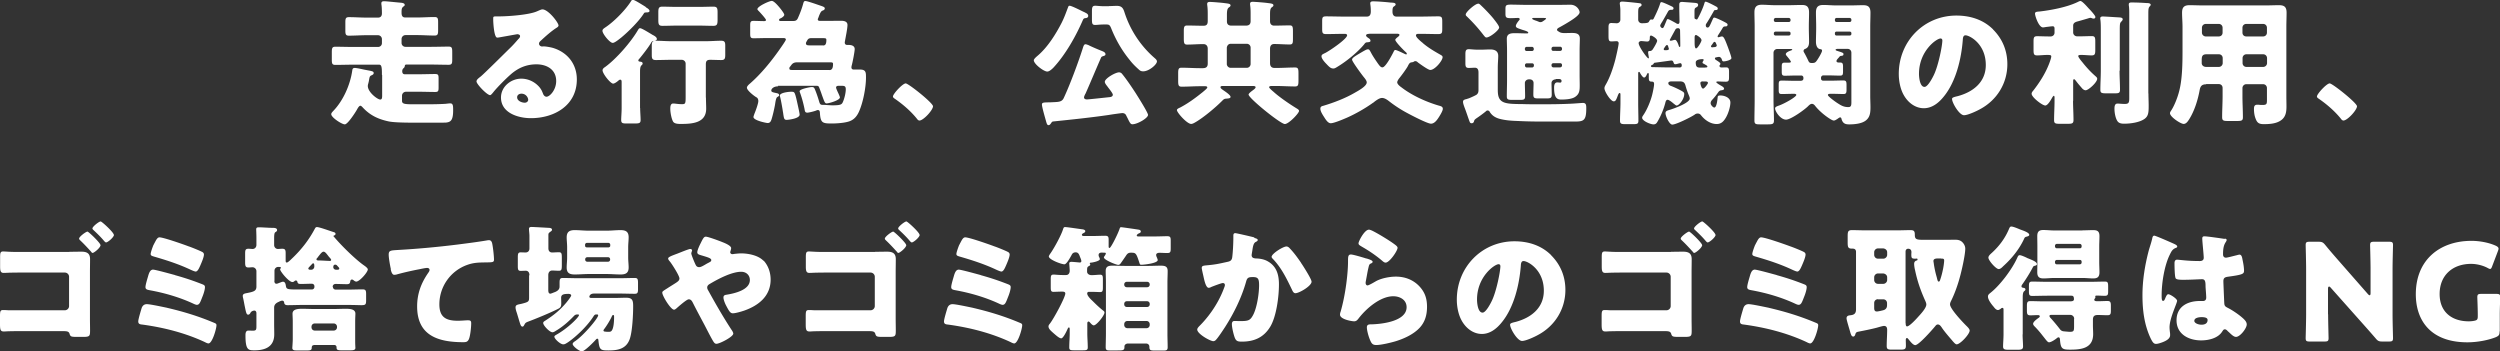 <svg xmlns="http://www.w3.org/2000/svg" data-name="レイヤー 2" viewBox="0 0 221.51 31.12"><rect x="0" y="0" width="221.51" height="31.12" fill="#333333" stroke="none"/><path fill="#fff" d="M33.84 6.64c0-.67-.02-.91-.25-.91h-2.3c-.53 0-1.06.02-1.58.02-.29 0-.31-.14-.31-.48v-.61c0-.38.02-.52.31-.52.53 0 1.06.02 1.58.02h2.21c.18 0 .34-.14.34-.34v-.36a.35.35 0 0 0-.34-.34h-1.02c-.52 0-1.04.04-1.57.04-.29 0-.31-.14-.31-.49v-.66c0-.35.02-.49.31-.49.53 0 1.06.04 1.57.04h1.02c.24 0 .34-.16.34-.37 0-.2-.01-.58-.04-.76-.01-.06-.01-.1-.01-.13 0-.16.11-.19.24-.19.2 0 1.22.11 1.48.13.12.01.35.04.35.19 0 .05-.01.08-.1.14-.17.12-.18.25-.18.55 0 .25.06.43.34.43h1.02c.53 0 1.04-.04 1.57-.04.29 0 .31.14.31.49v.66c0 .35-.02.49-.31.49-.53 0-1.04-.04-1.57-.04h-1.02a.35.35 0 0 0-.34.34v.36c0 .19.16.34.34.34h2.27c.52 0 1.04-.02 1.57-.02.29 0 .31.13.31.52v.61c0 .34-.02.48-.31.48-.53 0-1.06-.02-1.57-.02h-2.15c-.13 0-.16.02-.18.16q-.01.08-.08.14c-.11.1-.14.17-.14.3 0 .14.06.26.22.26h1.3c.47 0 .94-.02 1.4-.02.28 0 .3.1.3.41v.77c0 .31-.02.41-.3.41-.47 0-.94-.02-1.4-.02h-1.2a.35.35 0 0 0-.34.34v.46c0 .29.25.31 1.07.31h.78c.66 0 1.33 0 1.99-.04.13-.01.3-.04.44-.04.25 0 .25.24.25.62 0 .89-.22 1.03-.62 1.08-.13.01-.59.01-1.06.01h-1.61c-.9 0-1.98-.01-2.46-.12-.91-.2-1.63-.54-2.27-1.24-.05-.05-.13-.14-.2-.14-.12 0-.25.25-.3.34-.14.25-.82 1.31-1.08 1.31s-1.2-.61-1.2-.9c0-.11.1-.2.18-.29.88-.91 1.5-2.31 1.68-3.57.02-.16.06-.24.23-.24s.68.12.88.16c.67.13.79.13.79.3 0 .08-.07.14-.16.18-.18.07-.2.13-.25.42-.02.14-.04.2-.07.32-.02.07-.04.14-.04.22 0 .55.86 1.2 1.1 1.2.16 0 .16-.16.17-.28v-1.9Zm15.64-4.37c0 .07-.07.13-.13.17-.5.31-1.04.8-1.48 1.21-.06.06-.11.13-.11.22 0 .14.13.25.28.25.04 0 .08-.01.13-.01.18 0 .6.07.84.14 1.29.4 2.1 1.44 2.1 2.79 0 2.29-1.98 3.43-4.07 3.43-1.13 0-2.65-.46-2.65-1.83 0-.96.88-1.67 1.8-1.67.62 0 1.22.29 1.62.77.18.23.22.35.32.6.05.12.16.23.29.23.29 0 .86-.6.86-1.39 0-1.02-.83-1.48-1.75-1.48s-1.66.34-2.31.92c-.43.38-1.12 1.07-1.48 1.51-.17.22-.26.3-.31.3-.28 0-1.21-.98-1.21-1.21 0-.14.12-.25.37-.44.3-.24 2.29-2.22 2.71-2.63.23-.23.41-.44.61-.67.08-.08.17-.16.17-.28 0-.14-.19-.17-.24-.17-.04 0-1.34.24-1.65.29-.05.01-.1.01-.14.01-.28 0-.35-1.36-.35-1.58v-.12c0-.18.04-.18.38-.18h.28c.78-.01 2.49-.14 3.18-.43.3-.13.43-.19.52-.19.52 0 1.43 1.18 1.43 1.44ZM46.2 8.3c-.19 0-.38.11-.38.32 0 .32.41.48.68.48.16 0 .3-.11.3-.26 0-.17-.18-.54-.6-.54m10.52 1.27c0 .35.04.77.04 1.06s-.13.31-.54.31h-.7c-.35 0-.48-.02-.48-.31 0-.25.04-.68.04-1.06V7.3c0-.11 0-.24-.13-.24-.07 0-.13.06-.19.11-.08.07-.31.24-.43.24-.24 0-.94-.88-.94-1.18 0-.13.11-.22.22-.29 1-.72 2.33-2.25 2.94-3.32.05-.07.08-.12.17-.12.13 0 .6.29.92.48.1.06.19.12.24.14.13.07.32.18.32.34 0 .12-.19.16-.28.17-.14.01-.18.07-.25.2-.23.38-.71 1-1 1.35-.05.05-.11.11-.11.18s.06.08.12.1c.11.01.26.02.26.17 0 .07-.04.1-.11.17-.11.11-.12.35-.12.59v3.18Zm.51-8.92c.11.06.32.19.32.32s-.2.13-.29.13c-.16.01-.17.02-.23.12-.43.67-1.33 1.56-1.94 2.07-.02.02-.06.05-.1.08-.2.16-.54.43-.7.43-.26 0-.91-.8-.91-1.07 0-.13.11-.2.22-.28.76-.49 1.77-1.51 2.27-2.28.11-.17.12-.19.2-.19.14 0 .73.38 1.03.56.05.04.1.06.12.08Zm5.32 8.01c0 .32.02.65.02.97 0 1.28-1.26 1.35-2.24 1.35-.22 0-.58 0-.7-.22-.14-.26-.24-.8-.24-1.12 0-.18.01-.47.26-.47.16 0 .44.06.78.06.31 0 .32-.07.32-.7V5.64c0-.19-.16-.34-.34-.34h-.97c-.44 0-.89.02-1.32.02-.3 0-.37-.11-.37-.42v-.83c0-.34.06-.46.36-.46.44 0 .89.04 1.33.04h3.13c.44 0 .89-.04 1.33-.04.29 0 .36.11.36.42v.83c0 .35-.06.46-.36.46-.32 0-.66-.02-.98-.02-.28 0-.38.11-.38.4v2.94ZM61.98.61c.42 0 .83-.02 1.24-.02.34 0 .36.17.36.54v.61c0 .41-.04.55-.38.55-.41 0-.8-.02-1.21-.02h-2.08c-.4 0-.8.02-1.2.02-.35 0-.38-.13-.38-.55v-.61c0-.37.02-.54.35-.54.41 0 .83.02 1.24.02H62Zm6.97 7.04c-.41 0-.61.22-.61.37 0 .14.14.16.46.23.11.02.24.06.24.19 0 .07-.11.12-.17.16-.12.07-.17.48-.2.68-.07.38-.19.92-.31 1.3-.06.17-.13.32-.34.32-.13 0-1.26-.23-1.26-.53 0-.07.06-.2.08-.28.1-.23.35-.91.35-1.13 0-.26-.13-.32-.22-.37-.18-.11-.79-.58-.79-.82 0-.14.19-.3.31-.4.95-.84 1.8-1.88 2.53-2.91.08-.12.61-.85.61-.95 0-.13-.13-.14-.26-.14h-1.28c-.44 0-.89.02-1.33.02-.26 0-.29-.11-.29-.41v-.7c0-.31.02-.43.29-.43.31 0 .62.02.94.02.07 0 .17-.01.17-.1 0-.1-.55-.7-.65-.8-.04-.04-.11-.1-.11-.16 0-.25 1.06-.73 1.27-.73.2 0 .54.41.67.56.1.12.44.54.44.67s-.24.28-.34.32c-.06.02-.12.06-.12.13 0 .1.08.1.18.1h1.02c.2 0 .35-.01.46-.24.19-.42.36-.86.48-1.31.04-.13.06-.22.19-.22.19 0 1.15.35 1.4.43.13.05.32.1.32.22s-.11.17-.2.2c-.14.06-.19.19-.29.41-.02.06-.05.13-.08.22-.02.05-.05.1-.05.14 0 .14.12.14.31.14h.42c.44 0 .9-.01 1.34-.01.26 0 .56.06.56.37s-.16 1.07-.22 1.42c-.01.05-.02.1-.02.13 0 .14.07.22.22.22h.12c.25 0 .54.07.54.37 0 .22-.2 1.26-.28 1.51 0 .02-.01.08-.01.11 0 .12.08.19.19.19h.56c.54 0 .54.26.54.71 0 .89-.26 2.22-.62 3.02-.18.4-.43.71-.86.86-.4.14-1.09.19-1.54.19-.83 0-1-.05-1.06-.9-.01-.17-.02-.29-.19-.29-.05 0-.1.02-.14.04-.13.06-.65.19-.78.19-.22 0-.22-.13-.26-.35-.11-.53-.23-.97-.42-1.49-.01-.02-.01-.04-.01-.06 0-.19.91-.37 1.08-.37.14 0 .2.04.26.17.16.38.29.77.4 1.15.06.19.11.26.3.26h.08c.17 0 .53.04.8.04.72 0 .82-.08.91-.29.13-.28.26-.8.26-1.12s-.13-.32-.46-.32h-.17c-.1 0-.23.02-.23.16 0 .07.13.35.17.44.04.08.17.36.17.43 0 .25-.96.53-1.18.53-.16 0-.2-.16-.42-.76-.07-.22-.18-.5-.25-.68-.05-.11-.13-.12-.24-.12h-3.41Zm1.55.87c.06.2.13.53.28 1.22.05.23.07.38.07.42 0 .35-1.01.46-1.14.46-.23 0-.24-.11-.3-.46-.01-.07-.02-.17-.04-.26-.04-.28-.18-1.08-.25-1.32-.01-.04-.02-.07-.02-.11 0-.26.79-.34.98-.34.28 0 .31.01.42.38Zm2.99-2.31c.25 0 .32-.22.32-.53 0-.16-.06-.16-.42-.16h-2.73c-.43 0-.49.18-.65.38-.04.04-.07.08-.07.16 0 .14.12.14.26.14h3.29Zm-.57-2.18c.16 0 .3-.05.3-.49 0-.16-.08-.16-.41-.16h-.94c-.25 0-.31.13-.38.26-.04.06-.08.13-.08.2 0 .17.16.18.29.18h1.22Zm9.75 5.38c0 .35-.86 1.27-1.2 1.27-.12 0-.2-.12-.26-.2-.56-.68-1.24-1.26-1.97-1.76-.06-.04-.12-.1-.12-.17 0-.23.86-1.16 1.13-1.16.24 0 2.42 1.73 2.42 2.03ZM96.12 1.1c.13.07.3.13.3.31 0 .12-.1.18-.2.19-.16.02-.2.02-.28.19-.62 1.43-1.54 3.06-2.6 4.2-.13.13-.36.35-.55.35-.31 0-1.19-.67-1.19-1 0-.13.28-.35.37-.43.86-.74 1.57-1.87 2.09-2.88.25-.5.37-.85.56-1.35.05-.13.06-.17.16-.17.13 0 .71.28 1.07.46.12.06.23.11.28.13Zm.05 7.21c-.04.08-.12.23-.12.32 0 .13.13.18.25.18.16 0 1.69-.17 1.99-.2.13-.01.31-.05.31-.22 0-.11-.25-.43-.4-.62-.02-.04-.06-.07-.07-.1-.08-.1-.24-.29-.24-.42 0-.3.94-.84 1.26-.84.12 0 .22.06.29.16.36.44.8 1.09 1.14 1.61.2.31 1.14 1.8 1.14 2 0 .29-.95.83-1.38.83-.14 0-.2-.07-.37-.41-.05-.11-.12-.24-.2-.4-.07-.13-.19-.18-.34-.18-.07 0-1.01.13-1.15.16-1.64.24-3.3.41-4.94.58-.12.01-.14.05-.2.14-.06.08-.12.19-.24.19-.13 0-.17-.19-.23-.4-.07-.25-.35-1.21-.35-1.42 0-.18.12-.19.53-.2.1 0 .2 0 .34-.01.08 0 .16-.01.23-.01.4-.02.67-.04.82-.34.56-1.19 1.3-3.18 1.7-4.44.06-.19.11-.35.24-.35.07 0 .18.05.25.07.24.13.95.43 1.21.53.12.05.31.12.31.29 0 .11-.11.13-.19.16-.14.04-.17.07-.2.13-.47 1.07-.91 2.14-1.38 3.2ZM98.25.54c.23 0 .47-.02.71-.02.44 0 .56.22.67.56.5 1.57 1.42 2.97 2.66 4.05.08.07.22.18.22.31 0 .28-.71.88-1.21.88-.22 0-.29-.06-.44-.2-.29-.26-.53-.5-.8-.85-.64-.79-1.16-1.67-1.58-2.7-.13-.34-.2-.4-.44-.4h-.24c-.35 0-.59.04-.76.04-.26 0-.29-.12-.29-.49v-.67c0-.38.02-.54.29-.54.19 0 .42.04.76.04h.47Zm10.09 7.08c-.07 0-.2 0-.2.11 0 .1.16.2.23.25.14.1.66.43.66.6 0 .12-.12.14-.37.16-.16.01-.22.04-.34.16-.59.6-1.64 1.48-2.35 1.9-.12.07-.29.18-.43.18-.37 0-1.26-1.01-1.26-1.22 0-.11.13-.16.3-.24.7-.37 1.34-.84 1.96-1.34.01-.01.04-.02.06-.05.13-.11.37-.3.37-.38 0-.1-.12-.11-.19-.11h-.44c-.55 0-1.09.04-1.64.04-.29 0-.31-.14-.31-.55v-.59c0-.4.02-.54.3-.54.55 0 1.1.04 1.66.04h.22c.29 0 .44-.11.44-.41V4.31c0-.23-.13-.4-.37-.4h-.08c-.46 0-.92.04-1.38.04-.26 0-.29-.14-.29-.55v-.61c0-.38.02-.53.29-.53.46 0 .92.02 1.38.02h.08c.28 0 .37-.14.37-.41v-.54c0-.28 0-.56-.04-.85-.01-.07-.01-.1-.01-.12 0-.16.1-.19.24-.19.19 0 1.06.07 1.34.11.3.04.49.05.49.2 0 .08-.06.12-.16.19-.14.11-.16.34-.16.67v.56c0 .25.14.37.4.37h1.27c.28 0 .43-.11.43-.4v-.55c0-.28 0-.56-.04-.85-.01-.07-.01-.1-.01-.12 0-.16.1-.19.24-.19.2 0 1.07.07 1.34.11.32.04.49.06.49.2 0 .08-.06.12-.16.19-.13.11-.14.32-.14.65v.58c0 .28.18.38.36.38.46 0 .92-.02 1.39-.02.25 0 .28.13.28.52v.68c0 .36-.02.49-.28.49-.47 0-.92-.04-1.38-.04-.26 0-.37.17-.37.42v1.27c0 .26.11.43.4.43h.18c.54 0 1.09-.04 1.64-.04.28 0 .3.14.3.54v.59c0 .41-.02.55-.3.55-.55 0-1.1-.04-1.64-.04h-.42c-.07 0-.24 0-.24.11 0 .07.24.28.42.43.32.3 1.18.94 2.09 1.49.06.04.14.1.14.18 0 .2-.91 1.16-1.26 1.16-.38 0-3.21-2.29-3.21-2.61 0-.12.34-.35.43-.42.06-.05.19-.14.19-.23 0-.11-.16-.11-.28-.11zm.36-1.95c0 .18.16.34.34.34h1.43c.19 0 .34-.16.34-.34V4.22c0-.18-.14-.34-.34-.34h-1.43c-.18 0-.31.14-.34.34zM121.32 3c-.1 0-.28.02-.28.14 0 .11.17.2.25.26.07.05.14.11.14.22s-.16.12-.32.13c-.11.01-.17.08-.24.18-.59.71-1.55 1.49-2.34 1.97-.12.07-.25.17-.38.17-.22 0-.34-.1-.62-.4-.16-.16-.44-.47-.44-.68 0-.16.14-.2.34-.3.46-.24 1.93-1.25 1.93-1.56 0-.1-.11-.13-.19-.13h-.11c-.52 0-1.03.02-1.56.02-.31 0-.35-.1-.35-.44v-.67c0-.36.02-.46.35-.46.52 0 1.04.02 1.56.02h2.05c.29 0 .35-.23.35-.46 0-.19-.01-.42-.04-.6 0-.04-.01-.08-.01-.11 0-.18.16-.18.29-.18.29 0 1.12.06 1.43.1.04 0 .08.01.12.01.22.01.41.02.41.17 0 .06-.06.11-.16.18-.11.07-.12.22-.12.46s.1.43.35.43h2.15c.52 0 1.04-.02 1.56-.02.32 0 .35.11.35.47v.62c0 .37-.02.48-.35.48-.52 0-1.04-.02-1.56-.02h-.2c-.1 0-.22.02-.22.14 0 .16.35.46.53.61.04.02.06.05.08.07.49.42 1.04.74 1.61 1.06.07.05.14.08.14.19 0 .3-.68 1.13-1.09 1.13-.19 0-.91-.53-1.09-.66-.06-.06-.13-.12-.23-.12-.05 0-.1.01-.13.04-.06.04-.11.05-.18.06-.17.02-.23.07-.37.36-.07.14-.47.71-.73 1.03-.1.12-.2.29-.2.38 0 .18.26.37.4.47.91.7 2.17 1.27 3.26 1.59.17.05.38.08.38.29 0 .18-.22.53-.31.68-.16.25-.4.64-.74.64s-2.13-.94-2.54-1.19c-.42-.25-.83-.53-1.21-.83-.17-.13-.38-.26-.58-.26-.23 0-.49.19-.7.35-.04.04-.07.06-.11.08-.68.49-1.54.98-2.31 1.32-.3.13-1.14.49-1.43.49-.23 0-.41-.28-.52-.44-.14-.23-.4-.58-.4-.85 0-.16.1-.22.24-.25.95-.28 1.99-.68 2.84-1.18.28-.16 1.03-.56 1.03-.9 0-.14-.14-.32-.23-.43-.17-.2-1.07-1.42-1.07-1.58s.24-.3.76-.61c.41-.24.53-.31.65-.31.1 0 .14.06.24.24.14.28.34.58.49.8.25.36.37.56.55.56.28 0 .85-1.1.98-1.36.04-.08.07-.18.17-.18.12 0 .68.28.83.35.04.01.07.04.11.04.05 0 .07-.01.07-.06 0-.06-.07-.13-.11-.16-.16-.14-.91-.9-.91-1.07 0-.07.1-.14.14-.19.07-.05.23-.16.23-.25 0-.08-.12-.1-.18-.1h-2.49Zm9.52 5.38c.13-.11.16-.23.16-.4V6.41c0-.22-.07-.41-.32-.41-.11 0-.4.02-.53.02-.28 0-.31-.13-.31-.44v-.76c0-.32.04-.46.3-.46.18 0 .46.04.72.04h.44c.26 0 .5-.02.73-.02.4 0 .72.13.72.58 0 .29-.04.62-.04 1.07v1.81c0 .47 0 .97.48 1.2.35.17.96.17 1.42.18h.23c.56.02 1.12.02 1.67.02.96 0 1.91-.01 2.85-.06.19-.01.78-.06.9-.06.29 0 .29.22.29.49 0 1.12-.26 1.16-1.09 1.16h-2.66c-.77 0-1.52-.01-2.29-.05-.59-.02-1.1-.05-1.67-.2-.37-.11-.65-.29-.85-.62a.2.2 0 0 0-.18-.11c-.07 0-.1.02-.14.06-.13.12-.62.48-.79.59-.23.16-.24.18-.28.32-.02.1-.11.16-.2.16-.16 0-.17-.11-.22-.23-.14-.38-.26-.77-.41-1.15-.05-.14-.14-.37-.14-.52 0-.17.14-.2.34-.25.05-.02.12-.04.18-.06.13-.05.61-.26.71-.34Zm.13-8.06c.08 0 .16.06.26.17.04.02.07.07.12.11.3.29.65.66.92.98.02.02.05.06.08.1.17.22.48.6.48.76 0 .23-.82.88-1.12.88-.11 0-.14-.07-.24-.18-.49-.64-.95-1.15-1.52-1.7-.06-.05-.08-.08-.08-.16 0-.22.84-.95 1.09-.95Zm6.9 6.71c-.28 0-.4.18-.4.32 0 .34.02.68.02 1.03 0 .31-.11.34-.47.34h-.67c-.38 0-.49-.02-.49-.34 0-.35.02-.68.02-1.03 0-.17-.12-.32-.35-.32h-.05c-.24 0-.37.17-.37.32 0 .4.02.79.02 1.19 0 .29-.13.31-.47.31H134c-.36 0-.49-.02-.49-.31 0-.48.02-.95.02-1.42v-2.6c0-.43-.02-.82-.02-1.09 0-.44.34-.49.7-.49s.71.02 1.06.02c.05 0 .14 0 .14-.06 0-.1-.2-.16-.46-.24-.05-.01-.11-.04-.16-.05-.26-.1-.48-.14-.48-.31 0-.13.18-.38.28-.49.02-.02.06-.07.06-.11 0-.08-.07-.11-.13-.11-.22 0-.43.02-.66.02-.43 0-.47-.08-.47-.42V.78c0-.3.05-.37.47-.37.44 0 .89.02 1.33.02h2.96c.34 0 .67-.01 1.01-.01.5 0 .8.43.8.67s-.58.61-.78.74c-.26.17-.79.48-1.06.62-.07.04-.16.1-.16.19s.11.13.2.19c.12.08.3.1.44.1.23 0 .46-.01.68-.01.36 0 .7.05.7.49 0 .31-.02.68-.02 1.09v2.16c0 .31.01.61.01.91 0 .44-.02.77-.43 1.03-.3.19-.84.22-1.19.22-.31 0-.65-.04-.65-1.04 0-.19.02-.48.29-.48.08 0 .18.02.25.02s.12-.04.12-.16c0-.08-.07-.16-.23-.16h-.3Zm-1.97-2.72c-.01-.08-.07-.16-.16-.16h-.47c-.08 0-.16.07-.16.16v.05c0 .1.07.16.16.16h.47c.08 0 .16-.06.16-.16zm-.62 1.3c-.08 0-.16.06-.16.16v.05c0 .08.07.16.16.16h.47c.08 0 .16-.07.16-.16v-.05c0-.1-.07-.16-.16-.16zm.62-4.02c-.07 0-.14 0-.14.06s.11.1.29.17c.08.02.2.07.32.12.04.02.08.02.12.02.13 0 .19-.06.3-.13.05-.04.2-.13.2-.19 0-.05-.18-.05-.34-.05h-.76Zm2.34 2.92c.08 0 .16-.06.16-.16V4.3c0-.08-.07-.16-.16-.16h-.61c-.08 0-.16.07-.16.16v.05c0 .1.07.16.16.16zm0 1.46c.08-.01.16-.07.16-.16v-.05c0-.1-.07-.16-.16-.16h-.61c-.08 0-.16.06-.16.16v.05c0 .08.07.16.16.16zm13.66-4.41c.13 0 .91.38 1.06.48.07.05.11.08.11.14 0 .1-.06.16-.16.16h-.04c-.14 0-.19.05-.24.14-.07.13-.34.55-.4.64-.02.04-.04.07-.04.11 0 .05.02.07.06.07.08 0 .22-.07.32-.07.16 0 .26.24.53.95.06.17.31.83.31.97 0 .18-.54.29-.68.29-.13 0-.14-.08-.18-.2-.04-.1-.13-.2-.24-.2-.02 0-.17.02-.23.04-.07.01-.13.02-.13.11 0 .05.06.11.12.14.06.04.36.22.36.3 0 .06-.01.1-.04.13s-.04.06-.04.08c0 .07.08.14.16.14.14 0 .29-.01.43-.01.24 0 .26.14.26.41v.43c0 .32-.02.43-.3.43-.24 0-.47-.02-.71-.02-.04 0-.12.01-.12.06 0 .07.36.28.44.32.08.05.25.14.25.26s-.19.13-.23.14c-.19.02-.23.1-.34.25-.11.17-.34.44-.43.54-.12.12-.19.22-.19.36 0 .16.22.38.32.38.22 0 .28-.71.3-.88.01-.12.02-.19.24-.19.37 0 .89.19.89.62 0 .4-.2 1.02-.41 1.36-.19.32-.41.55-.8.55-.56 0-1.07-.36-1.4-.79a.35.35 0 0 0-.3-.14.4.4 0 0 0-.26.1c-.32.22-1.64.88-1.98.88-.25 0-.6-.73-.6-1.02 0-.19.18-.23.38-.29.34-.1 1.77-.61 1.77-1 0-.1-.04-.18-.07-.26a7 7 0 0 1-.31-.89c-.08-.3-.23-.37-.53-.37h-.67c-.1 0-.32.01-.32.16 0 .12.1.19.2.23.28.1.7.3.95.44.23.13.26.17.26.3 0 .46-.47 1.01-.67 1.01-.07 0-.13-.07-.23-.14-.12-.1-.43-.37-.58-.37-.13 0-.18.19-.2.29-.14.53-.38 1.12-.65 1.58-.11.2-.18.31-.4.31-.25 0-1-.3-1-.59 0-.08.06-.16.1-.22.34-.49.66-1.27.8-1.85.05-.2.16-.72.16-.91 0-.18-.07-.22-.24-.22-.22 0-.23-.16-.23-.38v-.28s-.01-.1-.06-.1-.08.06-.1.1c-.05.11-.13.3-.26.3-.11 0-.3-.3-.35-.4-.02-.05-.05-.1-.1-.1-.07 0-.07.1-.07.19v2.53c0 .54.02 1.07.02 1.6 0 .29-.11.31-.49.31h-.64c-.36 0-.5-.02-.5-.3 0-.53.04-1.07.04-1.61v-.65c0-.1 0-.2-.07-.2-.08 0-.13.14-.17.24-.14.37-.19.5-.36.5-.26 0-.82-.86-.82-1.16 0-.12.06-.22.11-.31.38-.65.66-1.49.85-2.21.06-.24.3-1.27.3-1.47 0-.1-.07-.18-.18-.18s-.36.02-.47.02c-.23 0-.25-.14-.25-.52v-.67c0-.29.02-.44.25-.44.13 0 .37.02.48.02.18 0 .32-.14.32-.32V.9c0-.26-.05-.49-.05-.6 0-.13.11-.16.22-.16.16 0 1.01.08 1.48.14.1.01.23.02.23.16 0 .1-.08.12-.17.18-.12.07-.13.23-.13.53v.59c0 .18.14.32.32.32.56 0 .6-.07.65-.17.02-.05.11-.17.17-.17.01 0 .06.02.11.02.1 0 .14-.13.2-.25.17-.34.38-.8.49-1.16.02-.08.05-.14.12-.14.13 0 .73.29.88.36.11.05.19.1.19.18 0 .12-.08.14-.18.14h-.04c-.12 0-.2.04-.26.14-.16.29-.37.66-.5.88-.12.19-.2.32-.2.38 0 .11.13.22.19.22.1 0 .12-.06.35-.62.06-.14.07-.18.14-.18.08 0 .61.3.72.36.05.04.11.07.18.07.11 0 .13-.12.13-.2 0-.42-.02-.84-.02-1.25V.42c0-.19.07-.25.26-.25.02 0 .97.07 1.07.08.25.02.34.05.34.19 0 .12-.08.17-.19.23-.1.05-.13.11-.13.34v.56s.01.08.04.1c.05.02.14.06.16.06s.05-.02.08-.08c.18-.29.52-1.06.59-1.34.04-.12.05-.16.12-.16.12 0 .71.31.89.41.12.06.18.11.18.2 0 .12-.11.13-.19.13h-.02c-.11 0-.12.06-.19.18-.16.28-.44.77-.61 1.02-.04.05-.05.1-.05.16 0 .1.05.19.16.19.14 0 .19-.14.43-.68.05-.1.07-.2.16-.2Zm-5.8 3.55s-.07-.37-.07-.48c0-.12.11-.11.17-.11.07 0 .16-.04.22-.12.16-.23.41-.67.41-.78 0-.22-.47-.47-.54-.47s-.11.07-.11.14v.04c0 .19-.02.35-.24.35-.13 0-.38-.04-.53-.04-.11 0-.22.08-.22.18 0 .31.76 1.35.86 1.35.04 0 .05-.04.05-.07Zm2.63.87c.13 0 .28 0 .28-.18 0-.08-.02-.2-.13-.2-.05 0-.07.01-.12.02-.08.02-.23.07-.32.07-.11 0-.13-.07-.16-.16-.04-.11-.08-.17-.2-.17-.02 0-1.31.18-1.4.19-.11.01-.12.02-.18.12q-.05.07-.12.08s-.1.05-.1.1c0 .1.11.1.17.1.41 0 .8.02 1.21.02h1.08Zm-.86-1.66s-.04-.12-.07-.23c-.01-.05-.05-.1-.1-.1-.08 0-.16.14-.24.26-.02.04-.05.07-.05.1 0 .06.05.1.1.1.23 0 .36-.01.36-.13m.07-.77s.04.06.07.06.08-.01.11-.01c.08-.02.22-.07.29-.07.16 0 .3.42.34.55.01.04.04.08.08.08s.05-.06.05-.1c0-.36-.01-1-.02-1.38 0-.08-.06-.18-.16-.18-.12 0-.2.02-.26.13s-.49.89-.49.91Zm2.21.2c0 .23.01.54.13.54.14 0 .48-.6.48-.72 0-.23-.46-.47-.48-.47-.13 0-.13.16-.13.25zm.94 2.23c.12 0 .19-.01.19-.08s-.06-.1-.32-.25c-.05-.02-.11-.05-.11-.1 0-.1.1-.17.1-.24 0-.06-.05-.07-.11-.07-.18 0-.59.04-.59.29 0 .36.1.46.38.46h.46Zm-.19 1.23c-.11 0-.24.02-.24.16 0 .05.08.48.24.48.12 0 .43-.42.43-.5 0-.12-.13-.13-.22-.13h-.22Zm.82-3.02s.14-.01.23-.02c.08-.01.16-.06.16-.14 0-.05-.04-.12-.07-.2-.02-.05-.06-.12-.13-.12-.06 0-.1.07-.18.19-.05.07-.13.16-.13.19 0 .08.06.11.13.11Zm7.88 2.96c.11 0 .19-.08.19-.19v-.07c0-.11-.08-.2-.19-.2h-.4c-.35 0-.71.02-1.07.02-.24 0-.26-.12-.26-.38v-.42c0-.24.02-.36.26-.36h.41c.1 0 .14-.04.14-.08 0-.07-.28-.41-.35-.49-.05-.06-.1-.12-.1-.18 0-.16.32-.28.44-.32.04-.01.13-.05.13-.08 0-.05-.05-.06-.25-.06h-1.07c-.18 0-.34.14-.34.34v4.14c0 .62.04 1.24.04 1.85 0 .32-.13.35-.55.35h-.68c-.38 0-.5-.02-.5-.35 0-.61.02-1.22.02-1.85V2.37c0-.43-.02-.85-.02-1.28 0-.47.18-.67.65-.67.4 0 .78.04 1.16.04h1.22c.38 0 .77-.02 1.15-.02s.66.08.66.66c0 .41-.02.82-.02 1.24v.12c0 .41.02.82.02 1.24 0 .29-.06.53-.36.64-.07.02-.13.1-.13.18 0 .06.05.13.1.22.07.12.24.46.31.61.06.13.1.23.29.23h.11c.22 0 .29-.1.4-.26.1-.14.43-.68.43-.83 0-.12-.1-.13-.18-.14-.29-.05-.36-.41-.36-.64 0-.42.02-.83.02-1.24v-.12c0-.42-.02-.83-.02-1.24 0-.48.18-.67.65-.67.38 0 .78.04 1.16.04h1.21c.38 0 .77-.02 1.15-.02.41 0 .66.11.66.66 0 .43-.02.85-.02 1.28v6.09c0 .34.02.66.02 1 0 .43-.02.85-.37 1.15-.36.32-1.04.38-1.51.38-.32 0-.56-.06-.68-.46-.02-.1-.05-.16-.13-.16-.05 0-.12.05-.2.11-.11.07-.24.17-.36.17-.17 0-.67-.37-.82-.49-.28-.22-.58-.5-.8-.77-.08-.11-.18-.22-.32-.22-.13 0-.25.12-.35.22-.31.31-1.52 1.18-1.94 1.18-.49 0-.97-.72-.97-1 0-.13.18-.19.32-.24.5-.17 1.56-.77 1.56-.95 0-.08-.12-.1-.18-.1-.37 0-.74.02-1.12.02-.24 0-.26-.11-.26-.38v-.44c0-.26.02-.37.26-.37.4 0 .79.02 1.18.02h.56Zm-.95-5.4c0-.08-.07-.16-.16-.16h-1.16c-.08 0-.16.07-.16.16v.04c0 .1.07.16.16.16h1.16c.1 0 .16-.06.16-.16zm0 1.19c0-.08-.06-.14-.16-.14h-1.16c-.08 0-.16.06-.16.14v.07c0 .08.07.14.16.14h1.16c.08 0 .16-.06.16-.14zm4.07 2.47c0 .11.12.13.2.13h.12c.24 0 .26.12.26.4v.38c0 .28-.02.38-.26.38-.36 0-.71-.02-1.07-.02h-.42c-.11 0-.2.11-.2.19v.1c0 .11.1.18.19.18h.61c.4 0 .78-.02 1.18-.02.26 0 .28.12.28.43v.37c0 .26-.02.4-.25.4-.37 0-.73-.02-1.1-.02-.18 0-.3.01-.3.11 0 .13.72.64.85.72.34.22.56.35.97.35.24 0 .26-.18.26-.42v-4.4c0-.19-.14-.34-.34-.34h-.89s-.17.01-.17.08c0 .05.07.08.24.13.34.11.46.14.46.25 0 .14-.08.14-.18.16-.12.01-.13.02-.2.11-.18.2-.24.26-.24.36Zm1.32-3.66c0-.08-.06-.16-.16-.16h-1.16c-.08 0-.14.07-.14.16v.04c0 .1.06.16.14.16h1.16c.1 0 .16-.06.16-.16zm0 1.19c0-.08-.06-.14-.16-.14h-1.16c-.08 0-.14.06-.14.14v.07c0 .08.06.14.14.14h1.16c.1 0 .16-.06.16-.14zm12.55-.33c.85.85 1.27 1.9 1.27 3.08 0 1.69-.92 3.18-2.41 3.98-.3.17-1.09.54-1.43.54-.42 0-1.06-1.1-1.06-1.44 0-.11.11-.16.46-.24 1.39-.36 2.53-1.24 2.53-2.77 0-1.88-1.44-2.63-1.8-2.63-.2 0-.23.22-.24.43-.13 1.67-.61 3.71-1.71 5.03-.44.54-1.02 1-1.74 1-.8 0-1.46-.55-1.82-1.24-.28-.53-.4-1.21-.4-1.8 0-2.88 2.22-5.17 5.11-5.17 1.22 0 2.37.36 3.24 1.22Zm-6.56 3.93c0 .29.07 1.16.49 1.16.29 0 .7-.79.82-1.04.42-.86.76-2.64.76-3.07 0-.1-.05-.18-.16-.18-.35 0-1.91 1.1-1.91 3.13m13.65 2.39c0 .56.04 1.13.04 1.7 0 .31-.12.34-.52.34h-.66c-.41 0-.54-.02-.54-.32 0-.58.04-1.14.04-1.72v-.32s-.01-.12-.06-.12-.11.1-.16.18c-.1.18-.38.68-.6.68-.26 0-1.21-.73-1.21-1.04 0-.11.06-.18.16-.3.56-.72 1.07-1.52 1.4-2.39.05-.13.18-.49.18-.62 0-.12-.1-.13-.37-.13-.3 0-.6.04-.88.04-.3 0-.32-.13-.32-.52v-.68c0-.37.02-.5.32-.5s.64.02 1.03.02h.17c.19 0 .34-.14.34-.34v-.34c0-.17-.05-.22-.18-.22-.1 0-.44.05-.55.06-.07.01-.22.04-.29.04-.38 0-.71-1.02-.71-1.22 0-.17.17-.17.41-.19 1.03-.12 2.41-.38 3.35-.83.1-.05.2-.1.26-.1.17 0 .61.52.74.66.12.12.59.62.59.76 0 .08-.07.14-.14.14-.04 0-.1-.01-.13-.02-.05-.02-.12-.05-.18-.05-.02 0-.1.02-.26.07-.24.07-.78.23-.91.26-.19.06-.35.14-.35.37v.6c0 .19.16.34.35.34h.26c.4 0 .73-.02 1.03-.02s.32.13.32.52v.67c0 .38-.02.52-.32.52-.28 0-.59-.04-.91-.04-.19 0-.28.02-.28.1 0 .1.25.41.37.55.38.48.72.85 1.19 1.26.06.06.12.11.12.2 0 .32-.78 1.02-1.02 1.02-.1 0-.18-.04-.29-.14-.14-.16-.42-.48-.55-.66-.05-.06-.13-.18-.19-.18-.02 0-.07 0-.08.13v1.79Zm4.12-2.67c0 .56.04 1.13.04 1.69 0 .3-.12.32-.47.32h-.72c-.42 0-.55-.02-.55-.31 0-.56.04-1.14.04-1.7V2.75c0-.36 0-.76-.04-1.02-.01-.04-.01-.07-.01-.1 0-.14.11-.17.23-.17.18 0 1.2.07 1.42.08.12.01.34.01.34.17 0 .08-.08.16-.14.22-.11.12-.12.19-.12.83v3.5Zm2.56 2.03c0 .36.02.72.02 1.08 0 .55-.01.91-.36 1.16-.44.32-1.25.43-1.79.43-.2 0-.44-.01-.59-.19-.2-.26-.29-.78-.29-1.12 0-.18.01-.47.26-.47.05 0 .14 0 .23.01.13.01.29.02.42.02.36 0 .4-.12.4-.53v-7.4c0-.3 0-.6-.04-.8v-.1c0-.14.12-.16.23-.16.44 0 .89.02 1.33.05.11 0 .38 0 .38.16 0 .05-.04.08-.07.12-.13.14-.14.22-.14.77v6.97Zm5.11-.82c-.41 0-.52.2-.58.56-.16.86-.46 1.81-.92 2.54-.11.17-.26.41-.49.41-.26 0-1.21-.62-1.21-.95 0-.07.04-.14.12-.26.28-.43.55-1.14.68-1.64.3-1.1.31-2.57.31-3.73v-2c0-.43-.04-.85-.04-1.28 0-.47.18-.66.66-.66.4 0 .79.02 1.19.02h5.58c.38 0 .78-.02 1.16-.02.48 0 .67.17.67.66 0 .42-.02.85-.02 1.28v6.08c0 .32.01.66.01.98 0 .54-.1 1-.61 1.28-.41.23-.94.26-1.4.26-.42 0-.59-.11-.73-.5-.1-.26-.14-.55-.14-.84 0-.22.04-.38.29-.38.07 0 .13 0 .2.01.11.01.18.01.29.01.35 0 .37-.11.37-.43V7.8c0-.18-.14-.34-.34-.34h-1.49c-.19 0-.34.16-.34.34v.72c0 .64.04 1.26.04 1.88 0 .3-.14.32-.55.32h-.74c-.42 0-.55-.02-.55-.34 0-.62.04-1.25.04-1.87v-.72c0-.19-.13-.34-.34-.34h-1.12Zm.03-2.66c-.37 0-.42.19-.42.52v.26c0 .17.13.34.4.34h1.12c.19 0 .34-.16.34-.34v-.44c0-.18-.13-.34-.34-.34h-1.09Zm1.09-1.58c.2 0 .34-.14.34-.34v-.43c0-.19-.14-.34-.34-.34h-1.15c-.18 0-.34.14-.34.34v.43c0 .19.16.34.34.34zm3.93 0c.19 0 .34-.14.34-.34v-.43c0-.19-.14-.34-.34-.34h-1.49c-.19 0-.34.14-.34.34v.43c0 .19.13.34.34.34zm-1.48 1.58c-.2 0-.34.16-.34.34v.44c0 .18.14.34.34.34h1.49c.19 0 .34-.16.34-.34v-.44c0-.18-.14-.34-.34-.34zm9.8 4.6c0 .35-.86 1.27-1.2 1.27-.12 0-.2-.12-.26-.2-.56-.68-1.24-1.26-1.97-1.76-.06-.04-.12-.1-.12-.17 0-.23.86-1.16 1.13-1.16.24 0 2.42 1.73 2.42 2.03ZM6.14 22.31c.36 0 .72-.01 1.08-.01.47 0 .76.14.76.66 0 .41-.01.8-.01 1.21v4.04c0 .35.01.71.01 1.06 0 .5-.02.58-.61.58h-.44c-.61 0-.68-.01-.76-.25-.06-.25-.25-.26-.62-.26H2.01c-.4 0-.79 0-1.18.01-.17 0-.32.02-.49.02-.29 0-.34-.14-.34-.64v-.72c0-.46.04-.54.29-.54s.31.02.54.02h4.92c.2 0 .37-.17.37-.37v-2.6c0-.2-.17-.37-.37-.37H1.98c-.35 0-.7 0-1.04.01-.2 0-.41.02-.62.02-.29 0-.31-.22-.31-.61v-.74c0-.43.02-.55.28-.55.13 0 .61.04.98.04h4.88Zm2.77-.6c0 .24-.58.7-.7.7-.06 0-.1-.05-.13-.1-.31-.34-.62-.68-.96-1-.05-.05-.11-.1-.11-.17 0-.17.61-.62.74-.62.1 0 1.15 1.01 1.15 1.19Zm1.19-.91c0 .22-.55.68-.7.68-.06 0-.11-.06-.16-.11-.29-.35-.61-.66-.94-.97-.05-.04-.11-.1-.11-.16 0-.16.58-.62.73-.62.1 0 1.16.97 1.16 1.18Zm4.69 6.47c1.45.34 2.75.73 4.13 1.31.2.08.26.11.26.24 0 .3-.37 1.61-.71 1.61-.08 0-.23-.07-.3-.11-1.75-.82-3.65-1.3-5.55-1.56-.2-.02-.37-.04-.37-.28 0-.2.22-.91.29-1.15.07-.23.22-.38.47-.38.3 0 1.44.25 1.79.32Zm.72-2.89c.92.26 1.56.47 2.45.82.12.05.2.1.2.24 0 .24-.14.66-.24.89l-.07.18c-.12.3-.2.5-.41.5-.08 0-.24-.07-.32-.11-1.21-.56-2.52-.94-3.83-1.18-.2-.04-.4-.06-.4-.28 0-.2.16-.72.23-.96.08-.28.18-.59.44-.59.2 0 1.64.4 1.94.48Zm-1.9-2.69c.04-.06.06-.13.1-.19.13-.25.24-.47.42-.47.36 0 2.17.64 2.59.8.22.07 1.09.42 1.24.52.07.05.11.12.11.2 0 .24-.22.74-.32.97-.1.22-.23.54-.41.54-.1 0-.36-.12-.47-.17-1.04-.49-2.13-.84-3.24-1.16-.12-.04-.28-.07-.28-.22 0-.16.19-.67.26-.83Zm15.89 3.74c0 .13.11.23.24.23h1.1c.43 0 .85-.02 1.28-.02.29 0 .32.11.32.43v.53c0 .37-.04.44-.42.44-.23 0-.6-.02-1.19-.02h-4.05c-.43 0-.86.02-1.3.02-.16 0-.28-.05-.3-.22-.01-.1-.06-.18-.18-.18-.08 0-.22.06-.29.1-.24.1-.42.24-.42.52v1.42c0 .31.01.62.01.94 0 1.1-.79 1.42-1.75 1.42-.54 0-.8-.01-.8-1.33 0-.18.02-.42.26-.42.13 0 .26.01.4.01.29 0 .31-.1.31-.4v-1.15c0-.12-.06-.23-.18-.23-.08 0-.28.04-.36.22-.04.07-.1.14-.19.14-.14 0-.18-.13-.29-.68-.04-.17-.07-.37-.12-.61-.02-.12-.07-.26-.07-.37 0-.19.2-.22.36-.25.6-.12.85-.18.85-.58v-1.37a.35.35 0 0 0-.34-.34c-.11 0-.24.02-.36.02-.26 0-.3-.12-.3-.46v-.74c0-.34.02-.46.3-.46.12 0 .28.02.36.02.2 0 .34-.16.34-.36v-.61c0-.31-.02-.72-.02-.77 0-.17.11-.18.25-.18.29 0 .91.05 1.24.05.12 0 .36.01.36.19 0 .11-.07.14-.16.2s-.1.28-.1.58v.55c0 .19.14.35.34.35.1 0 .25-.02.38-.02.25 0 .3.11.3.38v.62c0 .17.01.22.11.22.11 0 .43-.34.52-.42.8-.77 1.45-1.61 1.97-2.6.05-.08.08-.12.18-.12.22 0 1.19.36 1.46.44.08.02.18.06.18.16 0 .07-.06.14-.13.14-.02 0-.05.04-.05.06s.01.04.05.07c.62.74 1.85 1.96 2.63 2.51.1.07.36.25.36.37 0 .25-.73 1.08-1.02 1.08-.08 0-.16-.05-.22-.1-.05-.04-.1-.08-.16-.08-.12 0-.14.08-.16.18-.02.18-.11.23-.29.23-.34 0-.67-.02-1.01-.02-.14 0-.25.1-.25.23v.05Zm-5.19-.55c0 .13.04.26.18.26.08 0 .17-.04.24-.07.07-.02.26-.11.34-.11.2 0 .24.22.26.37.05.3.13.32 1.09.32h1.21c.13 0 .23-.1.23-.23v-.05c0-.11-.07-.23-.24-.23-.32 0-.65.02-.97.02-.28 0-.28-.11-.3-.2-.02-.06-.07-.11-.13-.11s-.1.04-.14.07a.26.26 0 0 1-.17.07c-.32 0-1.09-.95-1.09-1.12 0-.07.07-.1.07-.14 0-.06-.04-.08-.25-.08-.14 0-.32.12-.32.34v.88Zm3.5 5.7c-.14 0-.19.11-.19.24s-.04.23-.35.23h-1.02c-.14 0-.35-.01-.35-.22 0-.01.04-.56.04-.76v-1.56c0-.31-.02-.55-.02-.72 0-.43.56-.43.88-.43.37 0 .73.02 1.1.02h1.6c.37 0 .74-.02 1.13-.02.3 0 .86 0 .86.43 0 .12-.02.4-.02.72v1.56c0 .18 0 .36.01.55 0 .05.01.16.01.2 0 .19-.16.22-.48.22h-.72c-.32 0-.47-.02-.47-.23v-.05c0-.08-.06-.19-.19-.19h-1.81Zm-.43-6.9s-.06.06-.06.11c0 .08.08.11.17.11h.1c.12 0 .26-.11.26-.29 0-.12 0-.28-.1-.28-.05 0-.08.04-.19.16-.05.05-.11.11-.18.19M27.6 29c0 .16.12.29.29.29h1.68c.16 0 .29-.13.29-.29v-.05a.29.29 0 0 0-.29-.29h-1.68c-.17 0-.29.13-.29.29zm.51-6.15s-.07.07-.07.12c0 .11.11.11.31.11.13 0 .8.04.88.04s.11-.05.11-.1-.06-.12-.18-.25c-.06-.07-.13-.17-.23-.29-.07-.08-.16-.18-.26-.18-.13 0-.26.17-.41.36-.05.06-.1.13-.14.19Zm1.78.7c-.06-.06-.1-.1-.19-.1-.13 0-.17.1-.17.22 0 .13.11.23.26.23h.07c.11 0 .2-.01.2-.11 0-.06-.07-.13-.18-.24Zm4.74.29c-.07-.32-.19-.97-.19-1.28 0-.37.17-.37.8-.41 1.76-.1 3.51-.26 5.28-.48.86-.11 1.82-.23 2.69-.38.04-.01.07-.01.11-.01.22 0 .28.2.31.4.06.31.14 1.02.14 1.33 0 .23-.14.23-.64.24-.64.01-1.12 0-1.73.22a3.71 3.71 0 0 0-2.47 3.5c0 1.14.59 1.45 1.64 1.45.31 0 .7-.04.88-.04.22 0 .3.04.3.26 0 .35-.08 1.12-.2 1.4-.11.25-.25.28-.5.28-2.23 0-4.09-.58-4.09-3.17 0-1.12.35-2.06.98-2.97.05-.07.12-.17.12-.26 0-.11-.08-.18-.22-.18-.12 0-.47.07-.65.11-.64.12-1.45.3-2.08.48-.05.01-.13.02-.18.02-.2 0-.28-.34-.31-.5Zm12.28.55c0-.31-.18-.4-.31-.4-.16 0-.31.01-.47.01-.23 0-.25-.13-.25-.44v-.73c0-.34.02-.47.26-.47.13 0 .3.01.43.01.18 0 .34-.11.34-.36v-1.13c0-.16-.04-.44-.04-.6 0-.14.1-.17.23-.17.17 0 1.37.07 1.56.08.12.01.25.04.25.17 0 .1-.1.13-.2.22-.11.07-.12.14-.12.26V22c0 .28.17.37.32.37.2 0 .41-.02.61-.02.24 0 .26.12.26.5v.64c0 .38-.02.5-.26.5-.2 0-.4-.02-.6-.02-.17 0-.34.12-.34.41v1.28c0 .2.02.36.19.36.06 0 .32-.12.4-.14.23-.1.41-.23.41-.49v-.3c0-.32.02-.46.28-.46.44 0 .89.02 1.34.02h3.72c.44 0 .89-.02 1.33-.02.25 0 .28.11.28.46v.56c0 .28-.05.38-.28.38-.44 0-.89-.02-1.33-.02h-2.28c-.38 0-.42.24-.42.28 0 .1.12.11.19.11h2c.36 0 .72-.02 1.08-.02.58 0 .61.29.61.78 0 .72-.07 2.21-.3 2.87-.31.89-1.06 1.02-1.9 1.02-.72 0-.79-.07-.88-.9-.01-.11-.04-.14-.1-.14-.05 0-.11.06-.14.1-.18.2-.98 1.02-1.22 1.02s-.82-.46-.82-.65c0-.11.14-.2.23-.26.77-.53 2.03-2.03 2.03-2.28 0-.06-.05-.08-.1-.08h-.07c-.13 0-.19.08-.25.18-.23.36-.53.72-.82 1.03-.48.52-1.25 1.18-1.64 1.38-.08.05-.16.06-.22.06-.25 0-.78-.48-.78-.68 0-.08.11-.13.17-.17 1.01-.56 2.01-1.56 2.01-1.74 0-.06-.08-.06-.13-.06-.14 0-.23.04-.32.14-.47.49-1 .96-1.6 1.31-.08.05-.19.13-.3.13-.25 0-.82-.6-.82-.82 0-.11.11-.16.2-.22.74-.48 1.28-.91 1.86-1.6.08-.1.42-.52.42-.62s-.12-.14-.22-.14c-.38 0-.67.02-.67.34 0 .1.01.32.01.48 0 .24-.02.37-.25.49-.68.35-1.99.89-2.72 1.16-.19.08-.22.12-.29.25-.05.08-.08.18-.18.18-.07 0-.13-.06-.18-.19-.07-.19-.17-.55-.31-1.01-.05-.14-.12-.36-.12-.5 0-.24.19-.25.52-.32.62-.16.68-.19.68-.55V24.4Zm6.83-3.95c.41 0 .82-.05 1.24-.05.46 0 .72.13.72.64 0 .28-.04.55-.04.89v.89c0 .32.04.61.04.89 0 .49-.26.62-.71.62-.42 0-.84-.04-1.25-.04h-1.57c-.41 0-.82.04-1.24.04-.46 0-.72-.12-.72-.62 0-.28.04-.56.04-.89v-.89c0-.34-.04-.61-.04-.89 0-.49.25-.64.71-.64.42 0 .84.05 1.25.05zm.17 1.48c.08 0 .16-.06.16-.14v-.1c0-.08-.07-.16-.16-.16H52c-.08 0-.16.07-.16.16v.1c0 .08.07.14.16.14zm-1.87.87c-.11 0-.19.08-.19.19V23c0 .11.08.19.19.19h1.83c.11 0 .19-.08.19-.19v-.02c0-.11-.07-.19-.19-.19zm2.18 5.22c-.13.31-.49.9-.7 1.16-.02.04-.05.06-.05.1 0 .11.1.11.22.12.06.01.17.01.23.01.17 0 .26-.02.35-.23.07-.17.14-.49.14-1.1 0-.06 0-.16-.08-.16-.06 0-.08.05-.11.1m13.44-4.92c.42.46.62 1.07.62 1.68 0 1.46-1.06 2.3-2.34 2.75-.23.08-.77.24-1.01.24-.22 0-.34-.2-.58-.66-.1-.18-.25-.54-.25-.74 0-.17.11-.22.23-.24.77-.12 2.11-.43 2.11-1.31 0-.42-.31-.73-.77-.73-.84 0-2.05.64-2.77 1.07-.13.07-.24.17-.24.32 0 .12.05.2.11.3.64 1.16 1.3 2.31 2.03 3.43.06.08.17.25.17.36 0 .28-1.2.9-1.49.9-.13 0-.2-.07-.34-.31-.23-.4-.48-.9-.71-1.34-.35-.66-.71-1.32-1.04-1.98-.08-.16-.17-.31-.37-.31-.18 0-.91.65-1.08.8-.06.05-.14.12-.22.12-.29 0-1.04-1.22-1.04-1.51 0-.11.06-.14.5-.42.18-.12.42-.26.74-.47.14-.1.28-.19.28-.37 0-.24-.66-1.27-.84-1.49-.1-.12-.16-.19-.16-.28 0-.13.34-.25.82-.43.29-.11 1-.41 1.14-.41.07 0 .16.05.16.12 0 .05-.04.13-.05.18-.01.02-.02.07-.02.1 0 .12.32.89.4 1.03q.09.18.3.18c.13 0 .28-.08.49-.2.1-.06.2-.12.32-.18.19-.1.26-.13.26-.25 0-.17-.36-.26-.96-.44-.12-.04-.28-.08-.28-.25s.19-.59.28-.76c.23-.47.31-.62.48-.62.2 0 1.22.38 1.46.48.34.13.78.34.78.53 0 .14-.08.29-.08.38s.1.16.18.16c.05 0 .11-.01.16-.02.17-.02.47-.05.62-.05.61 0 1.52.16 1.99.66Zm9.87-.78c.36 0 .72-.01 1.08-.01.47 0 .76.14.76.66 0 .41-.01.8-.01 1.21v4.04c0 .35.01.71.01 1.06 0 .5-.02.58-.61.58h-.44c-.61 0-.68-.01-.76-.25-.06-.25-.25-.26-.62-.26H73.4c-.4 0-.79 0-1.18.01-.17 0-.32.02-.49.02-.29 0-.34-.14-.34-.64v-.72c0-.46.04-.54.29-.54s.31.02.54.02h4.92c.2 0 .37-.17.37-.37v-2.6c0-.2-.17-.37-.37-.37h-3.77c-.35 0-.7 0-1.04.01-.2 0-.41.02-.62.02-.29 0-.31-.22-.31-.61v-.74c0-.43.02-.55.28-.55.13 0 .61.04.98.04h4.88Zm2.77-.6c0 .24-.58.7-.7.7-.06 0-.1-.05-.13-.1-.31-.34-.62-.68-.96-1-.05-.05-.11-.1-.11-.17 0-.17.61-.62.74-.62.1 0 1.15 1.01 1.15 1.19Zm1.19-.91c0 .22-.55.68-.7.68-.06 0-.11-.06-.16-.11-.29-.35-.61-.66-.94-.97-.05-.04-.11-.1-.11-.16 0-.16.58-.62.73-.62.1 0 1.16.97 1.16 1.18Zm4.69 6.47c1.45.34 2.75.73 4.13 1.31.2.08.26.11.26.24 0 .3-.37 1.61-.71 1.61-.08 0-.23-.07-.3-.11-1.75-.82-3.65-1.3-5.55-1.56-.2-.02-.37-.04-.37-.28 0-.2.22-.91.29-1.15.07-.23.22-.38.47-.38.3 0 1.44.25 1.79.32Zm.72-2.89c.92.26 1.56.47 2.45.82.12.05.2.1.2.24 0 .24-.14.66-.24.89l-.07.18c-.12.3-.2.5-.41.5-.08 0-.24-.07-.32-.11-1.21-.56-2.52-.94-3.83-1.18-.2-.04-.4-.06-.4-.28 0-.2.16-.72.23-.96.08-.28.18-.59.44-.59.2 0 1.64.4 1.94.48ZM85 21.69c.04-.06.06-.13.1-.19.13-.25.24-.47.42-.47.36 0 2.17.64 2.59.8.22.07 1.09.42 1.24.52.07.05.11.12.11.2 0 .24-.22.74-.32.97-.1.22-.23.54-.41.54-.1 0-.36-.12-.47-.17-1.04-.49-2.13-.84-3.24-1.16-.12-.04-.28-.07-.28-.22 0-.16.19-.67.26-.83Zm11.89-.78c.36 0 .71-.02 1.03-.02.28 0 .31.11.31.36v.61c0 .06.02.11.08.11.13 0 .8-1.37.9-1.73.04-.08.05-.11.13-.11.06 0 1.39.19 1.55.22.08.01.19.05.19.16 0 .1-.08.13-.17.17-.05.02-.19.1-.19.2 0 .04.06.07.13.07h1.54c.35 0 .7-.02 1.04-.02.28 0 .3.12.3.4v.65c0 .34-.02.44-.31.44-.23 0-.47-.02-.7-.02-.13 0-.28.05-.28.19 0 .1.05.18.08.26.02.05.06.16.06.19 0 .29-1.22.42-1.46.42-.12 0-.13-.06-.19-.25-.26-.79-.3-.82-.73-.82-.26 0-.34.12-.47.32-.04.06-.37.54-.43.62s-.12.14-.22.14c-.18 0-1.27-.44-1.27-.66 0-.05.07-.14.1-.18.02-.04.07-.11.07-.17 0-.07-.06-.07-.17-.07-.06 0-.13-.01-.19-.01-.14 0-.28.05-.28.22 0 .06.02.13.05.18.02.04.06.13.06.18 0 .18-.68.31-.77.31-.05 0-.12.01-.12.07 0 .05.04.05.04.1 0 .08-.07.11-.16.16-.12.07-.12.17-.12.47 0 .17.16.31.4.31.26 0 .56-.04.76-.04.22 0 .24.12.24.41v.71c0 .3-.02.42-.24.42-.16 0-.44-.02-.8-.02h-.22c-.07 0-.13.06-.13.14 0 .22.32.52.48.67.29.29.62.61.95.86.06.05.1.08.1.17 0 .25-.7 1.13-.95 1.13-.11 0-.26-.17-.32-.24-.04-.04-.08-.1-.14-.1-.07 0-.11.08-.11.14v.9c0 .42.04.84.04 1.26 0 .23-.12.25-.46.25h-.74c-.32 0-.44-.02-.44-.25 0-.42.04-.84.04-1.26v-.4s-.01-.12-.07-.12c-.05 0-.1.1-.12.14-.07.17-.38.83-.56.83s-.5-.3-.71-.48c-.2-.18-.42-.36-.42-.58 0-.08.06-.17.12-.24.35-.44 1.37-2.34 1.37-2.67 0-.17-.18-.17-.31-.17-.28 0-.59.02-.73.02-.23 0-.25-.11-.25-.44v-.66c0-.31.02-.43.25-.43.17 0 .44.04.79.04h.32c.22 0 .32-.18.32-.38 0-.14-.04-.59-.04-.66 0-.11.12-.13.2-.13.05 0 .53.04.62.05.08.01.1.01.12.01.08 0 .13-.05.13-.12 0-.11-.08-.29-.12-.38-.08-.24-.16-.4-.38-.4-.18 0-.29.08-.36.23-.1.18-.44.83-.64.83-.26 0-1.38-.41-1.38-.7 0-.07.13-.25.18-.32.32-.47.92-1.56 1.08-2.09.04-.11.06-.19.18-.19.18 0 1.29.17 1.54.2.08.01.25.05.25.16 0 .1-.11.16-.19.19-.05.04-.11.06-.11.13 0 .1.1.11.16.11h.88Zm1.1 4.13c0-.37-.02-.71-.02-1.03 0-.41.25-.47.6-.47s.72.02 1.09.02h2.11c.36 0 .72-.02 1.07-.02s.62.04.62.47c0 .35-.02.7-.02 1.03v4.52c0 .41.02.82.02 1.22 0 .25-.13.28-.36.28h-.67c-.49 0-.59 0-.59-.34 0-.16-.12-.28-.28-.28h-1.64c-.14 0-.29.11-.29.25v.08c0 .28-.17.28-.6.28h-.74c-.22 0-.32-.04-.32-.28 0-.31.02-.79.02-1.22v-4.52Zm1.62.18c0 .13.1.23.23.23h1.8c.13 0 .23-.1.23-.23v-.02c0-.13-.1-.23-.23-.23h-1.8c-.13 0-.23.1-.23.23zm0 1.75c0 .13.1.23.23.23h1.8c.13 0 .23-.1.23-.23v-.05c0-.12-.1-.23-.23-.23h-1.8c-.13 0-.23.1-.23.23zm0 1.82c0 .16.12.29.29.29h1.68c.17 0 .29-.13.29-.29v-.06c0-.16-.12-.29-.29-.29H99.9c-.17 0-.29.12-.29.29zm11.52-7.71c.18.05.31.08.31.19 0 .08-.1.13-.18.17-.2.1-.25.42-.3.77l-.04.24c-.01.07-.02.13-.02.16 0 .11.05.19.12.23.12.06.25.06.29.06.31.01.7.07 1.01.25.79.44 1 1.19 1 2.05 0 1.07-.22 2.82-.76 3.73-.58.97-1.43 1.34-2.53 1.34-.35 0-.5-.04-.62-.34-.11-.28-.26-.91-.26-1.21 0-.16.06-.28.23-.28s.34.01.5.01c.73 0 .89-.06 1.14-.52.35-.64.54-1.92.54-2.65 0-.56-.08-.73-.54-.73-.41 0-.52.05-.62.44-.4 1.4-1.07 2.76-1.85 3.98-.17.26-.65 1-.85 1.18-.06.05-.12.08-.2.08-.26 0-1.42-.64-1.42-1.03 0-.12.13-.25.24-.36.54-.54 1.56-1.73 2.15-3.36.04-.1.06-.16.06-.22 0-.12-.07-.18-.19-.18s-.88.29-1.02.35c-.07.04-.14.07-.23.07-.2 0-.34-.46-.43-.88-.06-.28-.18-.76-.18-.88 0-.18.13-.2.44-.23.79-.07 1.08-.14 1.85-.31.24-.05.37-.13.41-.4.06-.44.1-1.26.1-1.73v-.18c0-.12.02-.23.17-.23.12 0 1.48.32 1.7.38Zm3.2.98c.35.37.65.79.94 1.21.02.05.07.11.12.19.28.43.82 1.3.82 1.5 0 .38-1.1 1.02-1.43 1.02-.17 0-.25-.19-.31-.32-.47-.97-.91-1.9-1.67-2.7-.05-.05-.13-.13-.13-.2 0-.28 1.01-.92 1.31-.92.16 0 .26.12.36.23Zm6.75.84c.29.1.54.17.54.3 0 .07-.08.12-.14.14-.16.07-.17.13-.24.42-.08.34-.13.68-.2 1.03-.01.08-.04.18-.04.28 0 .11.06.22.17.22s.6-.29.72-.36c.49-.28 1.24-.42 1.79-.42.82 0 1.57.29 2.12.9.47.52.64 1.08.64 1.77s-.16 1.33-.65 1.86c-.54.58-1.37.96-2.11 1.19-.43.13-1.3.34-1.73.34-.22 0-.35-.05-.46-.24-.18-.32-.38-1-.38-1.33 0-.23.17-.26.32-.26.94-.01 3.2-.25 3.2-1.52 0-.66-.6-.97-1.18-.97-1.15 0-2.4 1.09-3.07 1.96-.11.14-.2.26-.4.26s-1.25-.17-1.25-.59c0-.08.02-.18.05-.25.46-1.57.66-3.51.66-4.43 0-.44 0-.65.26-.65.2 0 1.13.28 1.37.36Zm.22-2.55c.08 0 .25.07.42.16.54.28 1.34.78 1.68 1.02.25.18.43.3.43.43 0 .26-.71 1.31-1.06 1.31-.12 0-.23-.1-.31-.17-.55-.47-1.16-.88-1.79-1.24-.18-.11-.3-.17-.3-.3 0-.18.53-1.21.92-1.21Zm16.13 2.26c.85.85 1.27 1.9 1.27 3.08 0 1.69-.92 3.18-2.41 3.98-.3.17-1.09.54-1.43.54-.42 0-1.06-1.1-1.06-1.44 0-.11.11-.16.46-.24 1.39-.36 2.53-1.24 2.53-2.77 0-1.88-1.44-2.63-1.8-2.63-.2 0-.23.22-.24.43-.13 1.67-.61 3.71-1.71 5.03-.44.54-1.02 1-1.74 1-.8 0-1.46-.55-1.82-1.24-.28-.53-.4-1.21-.4-1.8 0-2.88 2.22-5.17 5.11-5.17 1.22 0 2.37.36 3.24 1.22Zm-6.56 3.93c0 .29.07 1.16.49 1.16.29 0 .7-.79.82-1.04.42-.86.76-2.64.76-3.07 0-.1-.05-.18-.16-.18-.35 0-1.91 1.1-1.91 3.13m17.18-4.23c.36 0 .72-.01 1.08-.01.47 0 .76.14.76.66 0 .41-.01.8-.01 1.21v4.04c0 .35.01.71.01 1.06 0 .5-.02.58-.61.58h-.44c-.61 0-.68-.01-.76-.25-.06-.25-.25-.26-.62-.26h-3.54c-.4 0-.79 0-1.18.01-.17 0-.32.02-.49.02-.29 0-.34-.14-.34-.64v-.72c0-.46.04-.54.29-.54s.31.02.54.02h4.92c.2 0 .37-.17.37-.37v-2.6c0-.2-.17-.37-.37-.37h-3.77c-.35 0-.7 0-1.04.01-.2 0-.41.02-.62.02-.29 0-.31-.22-.31-.61v-.74c0-.43.02-.55.28-.55.13 0 .61.04.98.04h4.88Zm2.77-.6c0 .24-.58.7-.7.7-.06 0-.1-.05-.13-.1-.31-.34-.62-.68-.96-1-.05-.05-.11-.1-.11-.17 0-.17.61-.62.74-.62.1 0 1.15 1.01 1.15 1.19Zm1.19-.91c0 .22-.55.68-.7.68-.06 0-.11-.06-.16-.11-.29-.35-.61-.66-.94-.97-.05-.04-.11-.1-.11-.16 0-.16.58-.62.73-.62.1 0 1.16.97 1.16 1.18Zm4.7 6.47c1.45.34 2.75.73 4.13 1.31.2.08.26.11.26.24 0 .3-.37 1.61-.71 1.61-.08 0-.23-.07-.3-.11-1.75-.82-3.65-1.3-5.55-1.56-.2-.02-.37-.04-.37-.28 0-.2.22-.91.29-1.15.07-.23.22-.38.47-.38.3 0 1.44.25 1.79.32Zm.72-2.89c.92.26 1.56.47 2.45.82.12.05.2.1.2.24 0 .24-.14.66-.24.89l-.07.18c-.12.3-.2.5-.41.5-.08 0-.24-.07-.32-.11-1.21-.56-2.52-.94-3.83-1.18-.2-.04-.4-.06-.4-.28 0-.2.16-.72.23-.96.08-.28.18-.59.44-.59.2 0 1.64.4 1.94.48Zm-1.91-2.69c.04-.06.06-.13.1-.19.13-.25.24-.47.42-.47.36 0 2.17.64 2.59.8.22.07 1.09.42 1.24.52.07.05.11.12.11.2 0 .24-.22.74-.32.97-.1.22-.23.54-.41.54-.1 0-.36-.12-.47-.17-1.04-.49-2.13-.84-3.24-1.16-.12-.04-.28-.07-.28-.22 0-.16.19-.67.26-.83Zm8.87 7.96c-.04.07-.08.17-.18.17-.16 0-.19-.16-.25-.31-.06-.24-.35-1.14-.35-1.3 0-.24.19-.26.37-.28.34-.04.47-.19.47-.52v-5.09c0-.26-.19-.29-.29-.29h-.05c-.36 0-.4-.12-.4-.55v-.56c0-.4.04-.53.38-.53.4 0 .8.02 1.2.02h2.79c.4 0 .8-.02 1.2-.02.32 0 .38.11.38.42 0 .43.18.44.9.44h2.02c.14 0 .34-.01.55-.01.26 0 .48 0 .7.18.18.16.3.38.3.61 0 .55-.32 1.97-.48 2.53-.19.71-.47 1.49-.79 2.13-.04.08-.08.18-.08.28 0 .4 1.16 1.62 1.49 1.94.1.1.25.25.25.38 0 .32-.84 1.22-1.15 1.22-.11 0-.24-.16-.37-.3-.02-.04-.06-.07-.08-.1-.26-.3-.64-.74-.86-1.07-.08-.12-.19-.29-.36-.29-.1 0-.17.07-.22.14-.24.29-1.46 1.69-1.78 1.69-.19 0-.43-.31-.55-.46-.06-.06-.12-.17-.19-.17-.05 0-.1.07-.1.16 0 .17.01.35.01.53 0 .31-.12.34-.53.34h-.67c-.37 0-.5-.02-.5-.32 0-.48.04-.96.04-1.43 0-.2-.06-.35-.28-.35-.12 0-.5.12-.65.16-.5.13-1.1.25-1.62.35-.19.04-.2.07-.28.23Zm2.01-7.64c-.19 0-.34.16-.34.34v.23c0 .18.14.34.34.34h.47c.18 0 .34-.16.34-.34v-.23c0-.18-.14-.31-.34-.34zm0 2.22c-.19 0-.34.16-.34.34v.24c0 .18.14.34.34.34h.47c.18 0 .34-.16.34-.34v-.24c0-.18-.14-.31-.34-.34zm0 2.28c-.19 0-.34.14-.34.34v.41c0 .18.02.34.24.34.11 0 .55-.1.65-.14.2-.1.25-.24.25-.44v-.16c0-.19-.14-.34-.34-.34h-.47Zm2.45 2.12c0 .08 0 .29.12.29.22 0 .82-.66.98-.84.22-.24.73-.78.73-1.1 0-.12-.06-.25-.11-.36-.41-.92-.68-1.69-.89-2.69-.04-.14-.08-.41-.08-.55s.06-.24.19-.29c.06-.01.11-.02.11-.1 0-.05-.02-.08-.07-.08-.04 0-.06.01-.13.01-.32 0-.35-.06-.35-.38 0-.07.01-.13.01-.2 0-.23-.14-.3-.29-.3s-.23.11-.23.25v6.34Zm3.13-5.73h-.26c-.23 0-.41.04-.41.23 0 .05.04.23.04.29.06.38.14.76.25 1.13.06.23.08.4.18.4.08 0 .11-.1.13-.17.1-.29.17-.56.23-.85.05-.2.12-.67.12-.85 0-.14-.06-.17-.28-.17Zm7.23 6.72c0 .37.04.79.04 1.08 0 .26-.16.29-.52.29h-.72c-.37 0-.53-.02-.53-.29s.04-.71.04-1.08v-2.18c0-.08-.01-.16-.1-.16-.06 0-.11.04-.14.07-.07.05-.17.12-.25.12-.17 0-.31-.19-.41-.32-.02-.02-.05-.05-.06-.07-.16-.19-.42-.55-.42-.8 0-.17.11-.24.23-.34.85-.67 1.92-2.1 2.36-3.09.06-.13.1-.24.22-.24s.4.12.61.22c.07.04.13.06.18.08.34.14.74.29.74.5 0 .08-.13.13-.19.14-.11.02-.13.05-.19.16-.24.47-.62 1.07-.92 1.49-.04.06-.07.11-.07.17 0 .1.07.11.16.13.08.01.19.04.19.14 0 .08-.06.12-.12.17-.11.1-.12.34-.12.58v3.24Zm-.19-9.28c.25.1.78.26.78.47 0 .1-.16.14-.24.16-.16.04-.17.08-.26.28-.43.89-1.07 1.67-1.8 2.33-.11.11-.25.26-.41.26-.24 0-.91-.76-.91-1.01 0-.17.19-.32.31-.43.64-.59 1.15-1.26 1.5-2.08.06-.14.1-.25.22-.25.17 0 .64.2.82.28Zm4.51 6.35c.12 0 .23-.05.23-.18 0-.3-.12-.31-.25-.31h-2.09c-.46 0-.9.02-1.36.02-.28 0-.29-.13-.29-.46v-.34c0-.35.01-.47.29-.47.46 0 .9.02 1.36.02h3.74c.44 0 .89-.02 1.34-.02.25 0 .29.07.29.46v.37c0 .32-.02.43-.3.43-.23 0-.47-.02-.7-.02-.11 0-.14.01-.14.1 0 .02.01.05.01.06 0 .04-.02.06-.05.1s-.05.06-.05.11c0 .13.2.13.3.13.29 0 .59-.02.88-.02.26 0 .29.14.29.42v.41c0 .3-.02.43-.3.43s-.58-.02-.86-.02c-.31 0-.43.12-.43.42v.49c0 .25.02.52.02.78 0 1.26-1.04 1.38-2.03 1.38-.7 0-.85-.06-.91-.9-.01-.08-.02-.19-.13-.19-.07 0-.13.06-.18.1-.14.11-.48.34-.66.34-.11 0-.23-.16-.44-.43-.05-.06-.1-.13-.16-.2-.18-.24-.41-.5-.61-.71-.08-.08-.2-.19-.2-.3 0-.18.35-.43.49-.53.05-.04.1-.07.1-.13 0-.1-.1-.11-.17-.11-.23 0-.44.02-.66.02-.29 0-.31-.13-.31-.47v-.31c0-.32.01-.48.29-.48.38 0 .76.02 1.14.02h2.52Zm.99-6.28c.31 0 .62-.02.94-.02.35 0 .56.08.56.53 0 .3-.02.61-.02.91v1.39c0 .31.02.61.02.91 0 .4-.17.54-.55.54-.31 0-.64-.04-.95-.04h-2.51c-.31 0-.62.04-.95.04s-.55-.1-.55-.54c0-.3.01-.6.01-.91v-1.39c0-.3-.01-.61-.01-.91 0-.4.16-.54.54-.54.32 0 .64.04.96.04h2.51Zm-.74 7.83c0-.19-.16-.34-.34-.34h-1.69c-.07 0-.16.01-.16.1 0 .07.08.16.14.22.22.24.56.65.76.91.08.11.16.19.31.22.08.01.5.05.59.05.35 0 .38-.07.38-.48v-.67Zm.66-6.47c0-.08-.07-.16-.16-.16h-2.04c-.08 0-.16.07-.16.16v.07c0 .08.07.16.16.16h2.04c.1 0 .16-.06.16-.16zm0 1.42c0-.1-.06-.16-.16-.16h-2.04c-.08 0-.16.07-.16.16v.07c0 .1.07.16.16.16h2.04c.08 0 .16-.06.16-.16zm5.95-1c.11-.38.22-.68.31-1.08.02-.11.06-.23.18-.23s1.52.62 1.74.72.29.17.29.24-.05.1-.11.12c-.31.12-.4.3-.55.61-.46.92-.72 2.45-.72 3.59 0 .25 0 .5.12.5.1 0 .13-.08.17-.16.12-.29.19-.43.3-.43.17 0 .78.4.78.58 0 .22-.67 1.54-.67 2.35 0 .13.02.34.04.48.01.07.01.16.01.22 0 .32-.37.5-.64.61-.16.06-.43.16-.61.16-.22 0-.32-.19-.46-.46-.58-1.21-.74-2.52-.74-3.85s.22-2.69.56-3.97m6.74-1.05c.06.01.16.04.16.12 0 .06-.04.13-.1.22-.2.31-.22.7-.22 1.06 0 .17.08.29.26.29.13 0 .71-.16.89-.2.08-.02.25-.07.31-.07.18 0 .23.24.26.42.07.32.14.71.14 1s-.11.36-1.43.54c-.26.04-.4.1-.4.4 0 .16.07 1.79.08 1.95.02.29.13.31.43.47.42.23.94.59 1.28.91.14.14.28.29.28.5 0 .34-.59 1.1-.95 1.1-.18 0-.36-.16-.61-.4-.05-.05-.1-.08-.14-.13-.07-.07-.14-.14-.24-.14-.11 0-.14.06-.23.19-.37.6-1.21.79-1.87.79-1.09 0-2.18-.54-2.18-1.78s1.01-1.71 2.06-1.71h.28c.2 0 .29-.12.29-.3 0-.28-.06-.84-.06-1.03 0-.41-.05-.6-.31-.6-.22 0-1.04.05-1.55.05h-.18c-.28 0-.52-.02-.6-.12-.1-.12-.11-1.13-.11-1.34 0-.16.04-.32.23-.32.07 0 .44.04.55.05.49.05.98.07 1.46.07.19 0 .35-.07.35-.29 0-.25-.13-1.44-.13-1.7 0-.14.05-.2.19-.2.25 0 1.49.18 1.79.23Zm-2.71 7.27c0 .24.38.36.64.36.28 0 .54-.1.54-.42 0-.24-.37-.25-.55-.25s-.62.05-.62.31Zm11.86-.55c0 .64.04 2.01.04 2.1 0 .25-.07.3-.35.3h-1.33c-.28 0-.35-.05-.35-.3 0-.08.04-1.46.04-2.1v-4.04c0-.64-.04-2.01-.04-2.1 0-.25.07-.3.35-.3h.79c.3 0 .4.05.59.28.44.54.86 1.02 1.29 1.51l2.49 2.84c.06.07.12.11.16.11.05 0 .08-.06.08-.19v-2.15c0-.64-.04-2.01-.04-2.1 0-.25.07-.3.35-.3h1.33c.28 0 .35.05.35.3 0 .08-.04 1.46-.04 2.1v4.04c0 .64.04 2.01.04 2.1 0 .25-.07.3-.35.3h-.6c-.3 0-.4-.05-.59-.28-.43-.5-.83-.95-1.32-1.5l-2.66-2.99c-.06-.07-.11-.1-.14-.1-.06 0-.1.06-.1.19v2.27Zm15.19 1.52c0 .29-.06.37-.32.49-.61.25-1.6.46-2.53.46-3.23 0-4.57-1.91-4.57-4.26 0-3.08 2.16-4.73 4.93-4.73.8 0 1.6.18 2.15.43.17.08.25.16.25.26 0 .06-.02.13-.06.23l-.5 1.32c-.06.17-.11.25-.19.25-.06 0-.13-.04-.24-.1-.38-.2-.92-.35-1.44-.35-1.64 0-2.79 1.01-2.79 2.67s1.16 2.42 2.57 2.42c.16 0 .31-.01.46-.04.29-.05.35-.12.35-.41v-.18c0-.48-.04-1.42-.04-1.5 0-.25.07-.3.35-.3h1.33c.28 0 .35.05.35.3 0 .08-.04 1.02-.04 1.5v1.51Z" data-name="デザイン"/></svg>